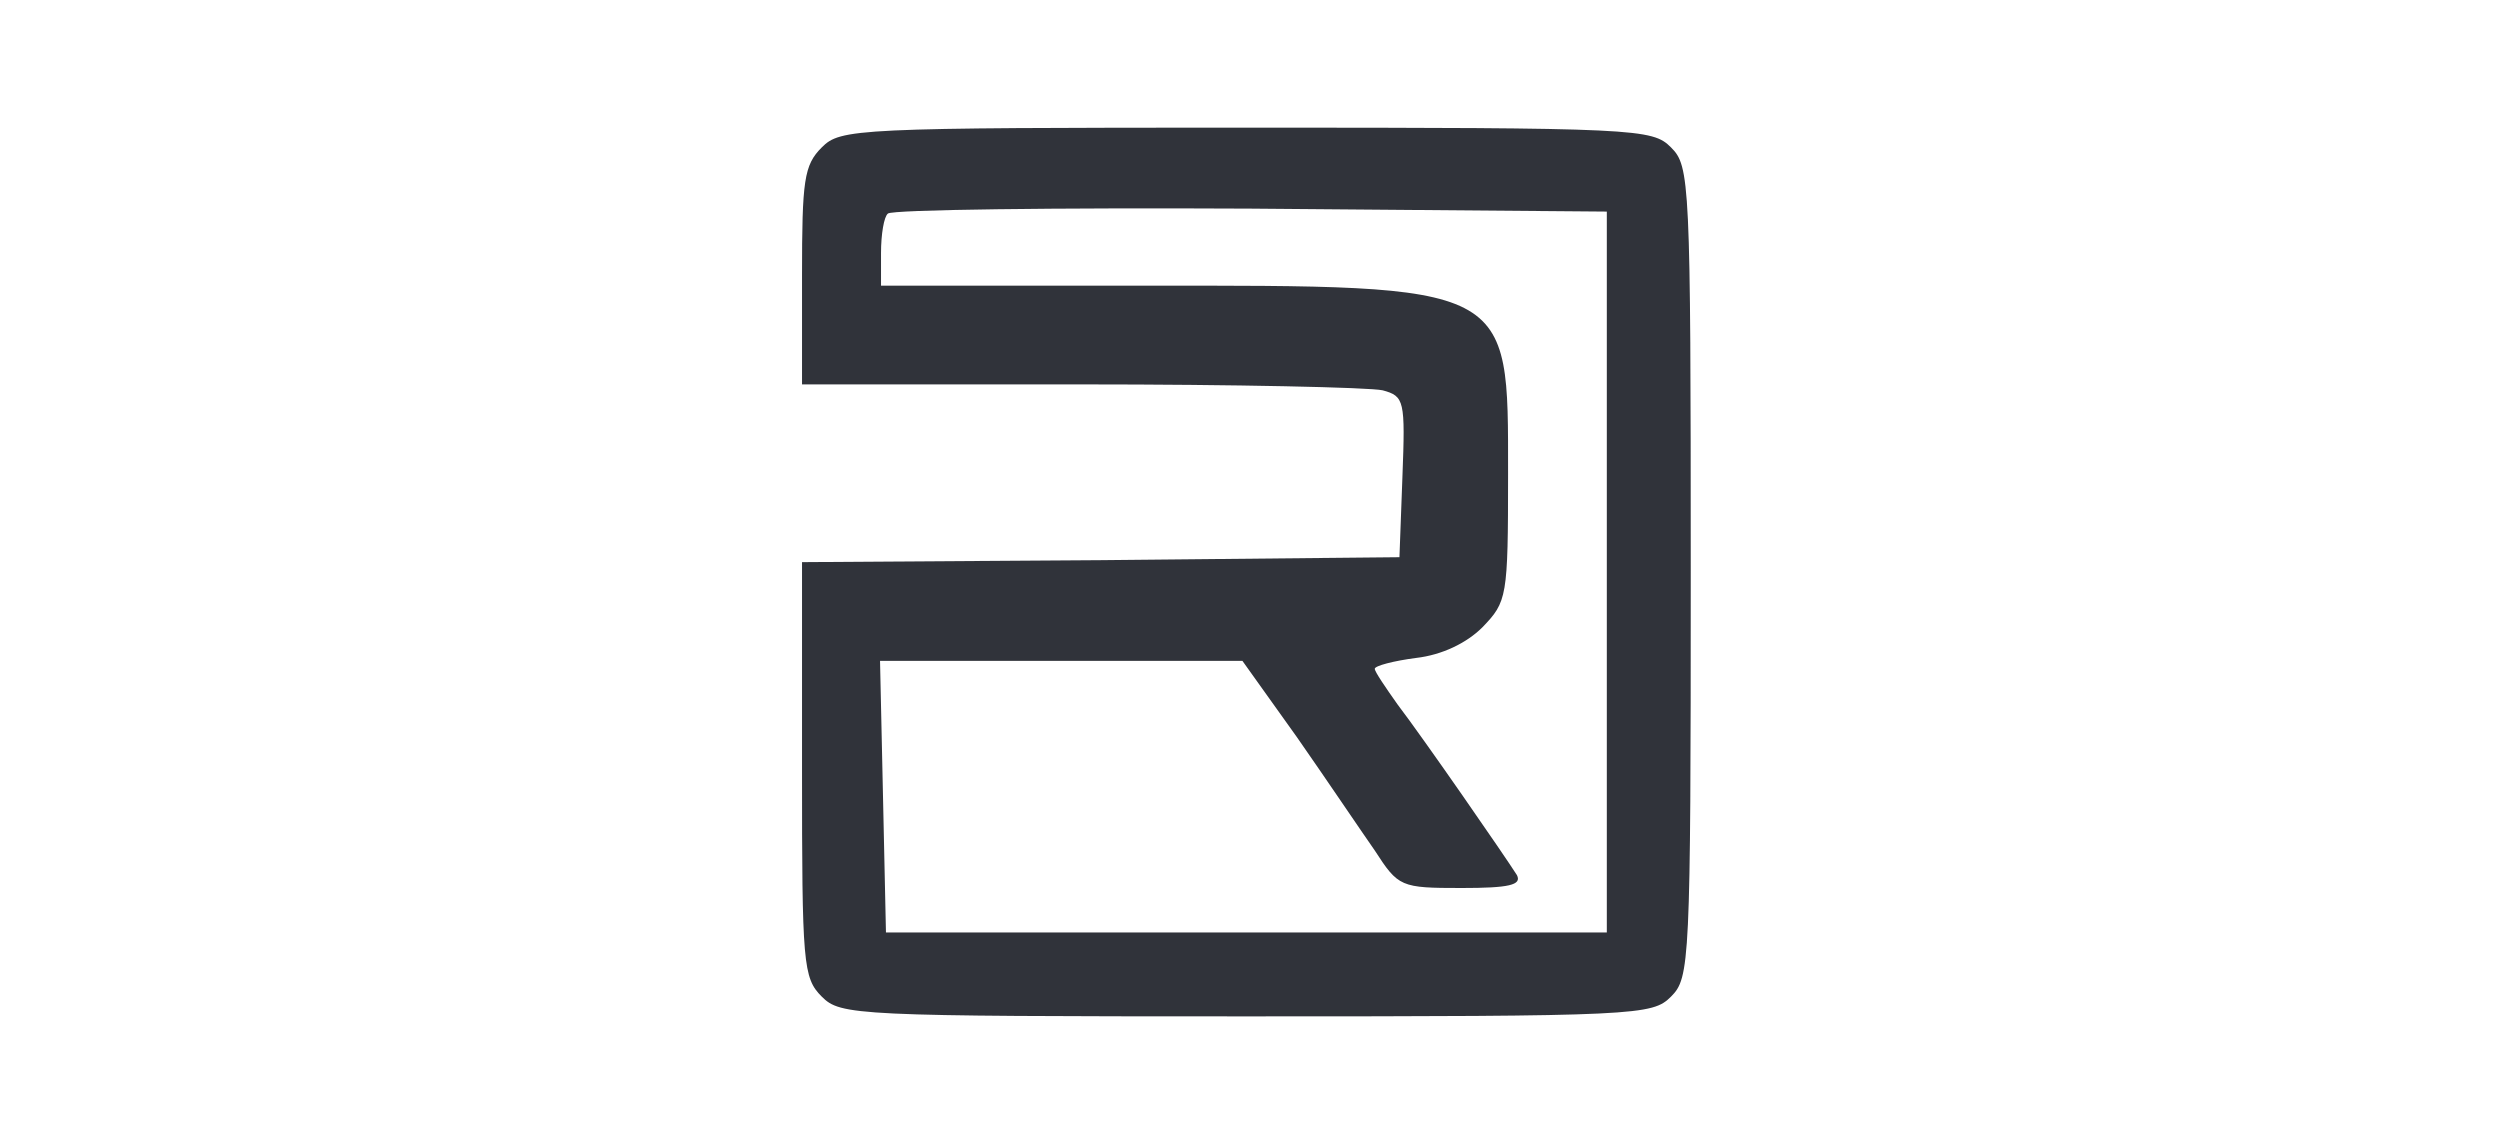 <svg width="1038" height="476" viewBox="0 0 1038 476" fill="none" xmlns="http://www.w3.org/2000/svg">
<g clip-path="url(#clip0_609_775)">
<path d="M341.2 61.2C333.82 68.58 333 74.73 333 114.5V159.6H449.03C512.58 159.6 568.75 160.83 574.08 162.06C583.1 164.52 583.51 166.16 582.28 198.14L581.05 231.35L457.23 232.58L333 233.4V319.5C333 400.27 333.41 406.01 341.2 413.8C348.99 421.59 354.73 422 517.5 422C680.27 422 686.01 421.59 693.8 413.8C701.59 406.01 702 400.27 702 237.5C702 74.73 701.59 68.99 693.8 61.2C686.01 53.41 680.27 53 517.5 53C354.73 53 348.99 53.41 341.2 61.2ZM667.15 237.5V387.15H517.5H367.85L366.62 330.57L365.39 274.4H440.83H515.86L538.41 305.97C550.71 323.6 565.06 344.92 570.8 353.12C580.64 368.29 581.46 368.7 606.88 368.7C626.56 368.7 631.89 367.47 629.84 363.37C624.92 355.58 590.89 306.38 580.23 292.44C575.31 285.47 570.8 278.91 570.8 277.68C570.8 276.45 578.59 274.4 588.02 273.17C598.68 271.94 608.93 267.02 615.49 260.46C625.74 249.8 626.15 248.16 626.15 196.91C626.15 117.37 628.61 118.6 473.63 118.6H365.8V105.07C365.8 97.28 367.03 89.9 368.67 88.67C370.31 87.03 437.96 86.21 519.14 86.62L667.15 87.85V237.5Z" fill="#30333A"/>
</g>
<defs>
<clipPath id="clip0_609_775">
<rect width="1038" height="476" fill="white"/>
</clipPath>
</defs>
</svg>

